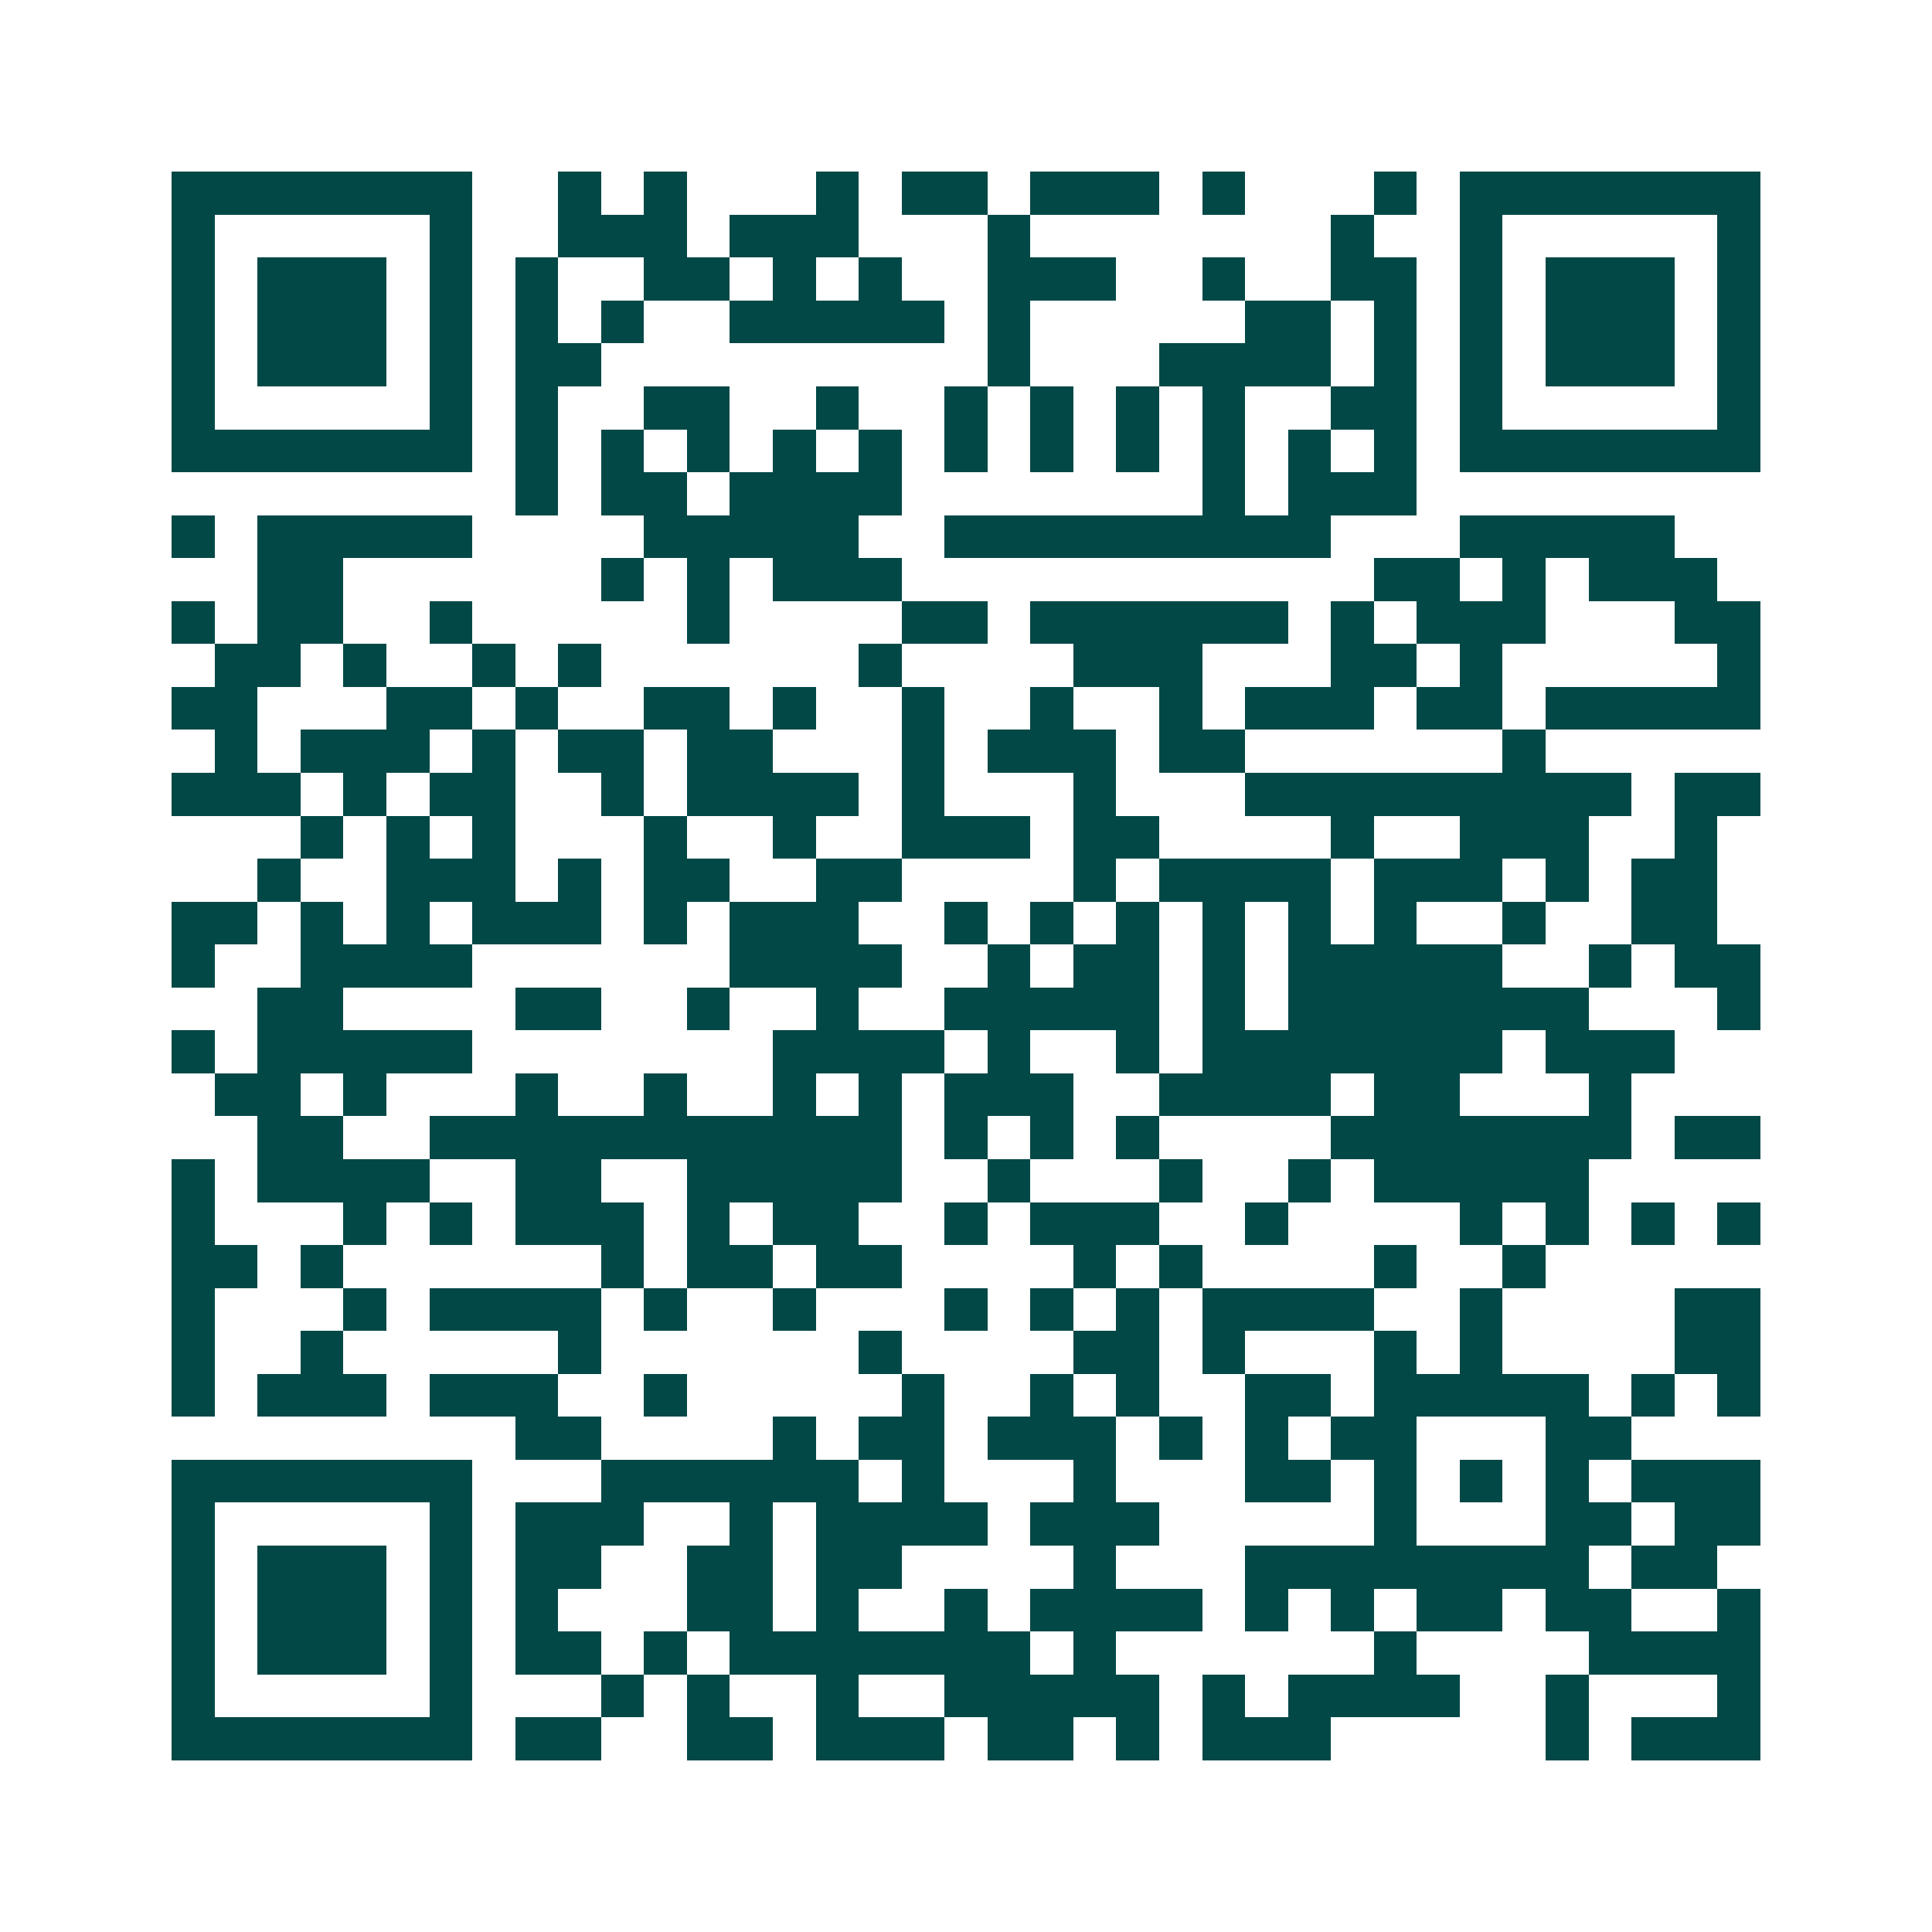 <svg xmlns="http://www.w3.org/2000/svg" width="200" height="200" viewBox="0 0 45 45" shape-rendering="crispEdges"><path fill="#ffffff" d="M0 0h45v45H0z"/><path stroke="#014847" d="M4 4.5h7m2 0h1m1 0h1m3 0h1m1 0h2m1 0h3m1 0h1m3 0h1m1 0h7M4 5.5h1m5 0h1m2 0h3m1 0h3m3 0h1m7 0h1m2 0h1m5 0h1M4 6.5h1m1 0h3m1 0h1m1 0h1m2 0h2m1 0h1m1 0h1m2 0h3m2 0h1m2 0h2m1 0h1m1 0h3m1 0h1M4 7.5h1m1 0h3m1 0h1m1 0h1m1 0h1m2 0h5m1 0h1m5 0h2m1 0h1m1 0h1m1 0h3m1 0h1M4 8.5h1m1 0h3m1 0h1m1 0h2m9 0h1m3 0h4m1 0h1m1 0h1m1 0h3m1 0h1M4 9.5h1m5 0h1m1 0h1m2 0h2m2 0h1m2 0h1m1 0h1m1 0h1m1 0h1m2 0h2m1 0h1m5 0h1M4 10.5h7m1 0h1m1 0h1m1 0h1m1 0h1m1 0h1m1 0h1m1 0h1m1 0h1m1 0h1m1 0h1m1 0h1m1 0h7M12 11.5h1m1 0h2m1 0h4m7 0h1m1 0h3M4 12.5h1m1 0h5m4 0h5m2 0h9m3 0h5M6 13.5h2m6 0h1m1 0h1m1 0h3m11 0h2m1 0h1m1 0h3M4 14.5h1m1 0h2m2 0h1m5 0h1m4 0h2m1 0h6m1 0h1m1 0h3m3 0h2M5 15.5h2m1 0h1m2 0h1m1 0h1m6 0h1m4 0h3m3 0h2m1 0h1m5 0h1M4 16.5h2m3 0h2m1 0h1m2 0h2m1 0h1m2 0h1m2 0h1m2 0h1m1 0h3m1 0h2m1 0h5M5 17.5h1m1 0h3m1 0h1m1 0h2m1 0h2m3 0h1m1 0h3m1 0h2m6 0h1M4 18.5h3m1 0h1m1 0h2m2 0h1m1 0h4m1 0h1m3 0h1m3 0h9m1 0h2M7 19.5h1m1 0h1m1 0h1m3 0h1m2 0h1m2 0h3m1 0h2m4 0h1m2 0h3m2 0h1M6 20.5h1m2 0h3m1 0h1m1 0h2m2 0h2m4 0h1m1 0h4m1 0h3m1 0h1m1 0h2M4 21.5h2m1 0h1m1 0h1m1 0h3m1 0h1m1 0h3m2 0h1m1 0h1m1 0h1m1 0h1m1 0h1m1 0h1m2 0h1m2 0h2M4 22.5h1m2 0h4m6 0h4m2 0h1m1 0h2m1 0h1m1 0h5m2 0h1m1 0h2M6 23.5h2m4 0h2m2 0h1m2 0h1m2 0h5m1 0h1m1 0h7m3 0h1M4 24.5h1m1 0h5m7 0h4m1 0h1m2 0h1m1 0h7m1 0h3M5 25.5h2m1 0h1m3 0h1m2 0h1m2 0h1m1 0h1m1 0h3m2 0h4m1 0h2m3 0h1M6 26.5h2m2 0h11m1 0h1m1 0h1m1 0h1m4 0h7m1 0h2M4 27.5h1m1 0h4m2 0h2m2 0h5m2 0h1m3 0h1m2 0h1m1 0h5M4 28.5h1m3 0h1m1 0h1m1 0h3m1 0h1m1 0h2m2 0h1m1 0h3m2 0h1m4 0h1m1 0h1m1 0h1m1 0h1M4 29.5h2m1 0h1m6 0h1m1 0h2m1 0h2m4 0h1m1 0h1m4 0h1m2 0h1M4 30.5h1m3 0h1m1 0h4m1 0h1m2 0h1m3 0h1m1 0h1m1 0h1m1 0h4m2 0h1m4 0h2M4 31.5h1m2 0h1m5 0h1m6 0h1m4 0h2m1 0h1m3 0h1m1 0h1m4 0h2M4 32.5h1m1 0h3m1 0h3m2 0h1m5 0h1m2 0h1m1 0h1m2 0h2m1 0h5m1 0h1m1 0h1M12 33.5h2m4 0h1m1 0h2m1 0h3m1 0h1m1 0h1m1 0h2m3 0h2M4 34.5h7m3 0h6m1 0h1m3 0h1m3 0h2m1 0h1m1 0h1m1 0h1m1 0h3M4 35.5h1m5 0h1m1 0h3m2 0h1m1 0h4m1 0h3m5 0h1m3 0h2m1 0h2M4 36.5h1m1 0h3m1 0h1m1 0h2m2 0h2m1 0h2m4 0h1m3 0h8m1 0h2M4 37.5h1m1 0h3m1 0h1m1 0h1m3 0h2m1 0h1m2 0h1m1 0h4m1 0h1m1 0h1m1 0h2m1 0h2m2 0h1M4 38.5h1m1 0h3m1 0h1m1 0h2m1 0h1m1 0h7m1 0h1m6 0h1m4 0h4M4 39.5h1m5 0h1m3 0h1m1 0h1m2 0h1m2 0h5m1 0h1m1 0h4m2 0h1m3 0h1M4 40.5h7m1 0h2m2 0h2m1 0h3m1 0h2m1 0h1m1 0h3m5 0h1m1 0h3"/></svg>
